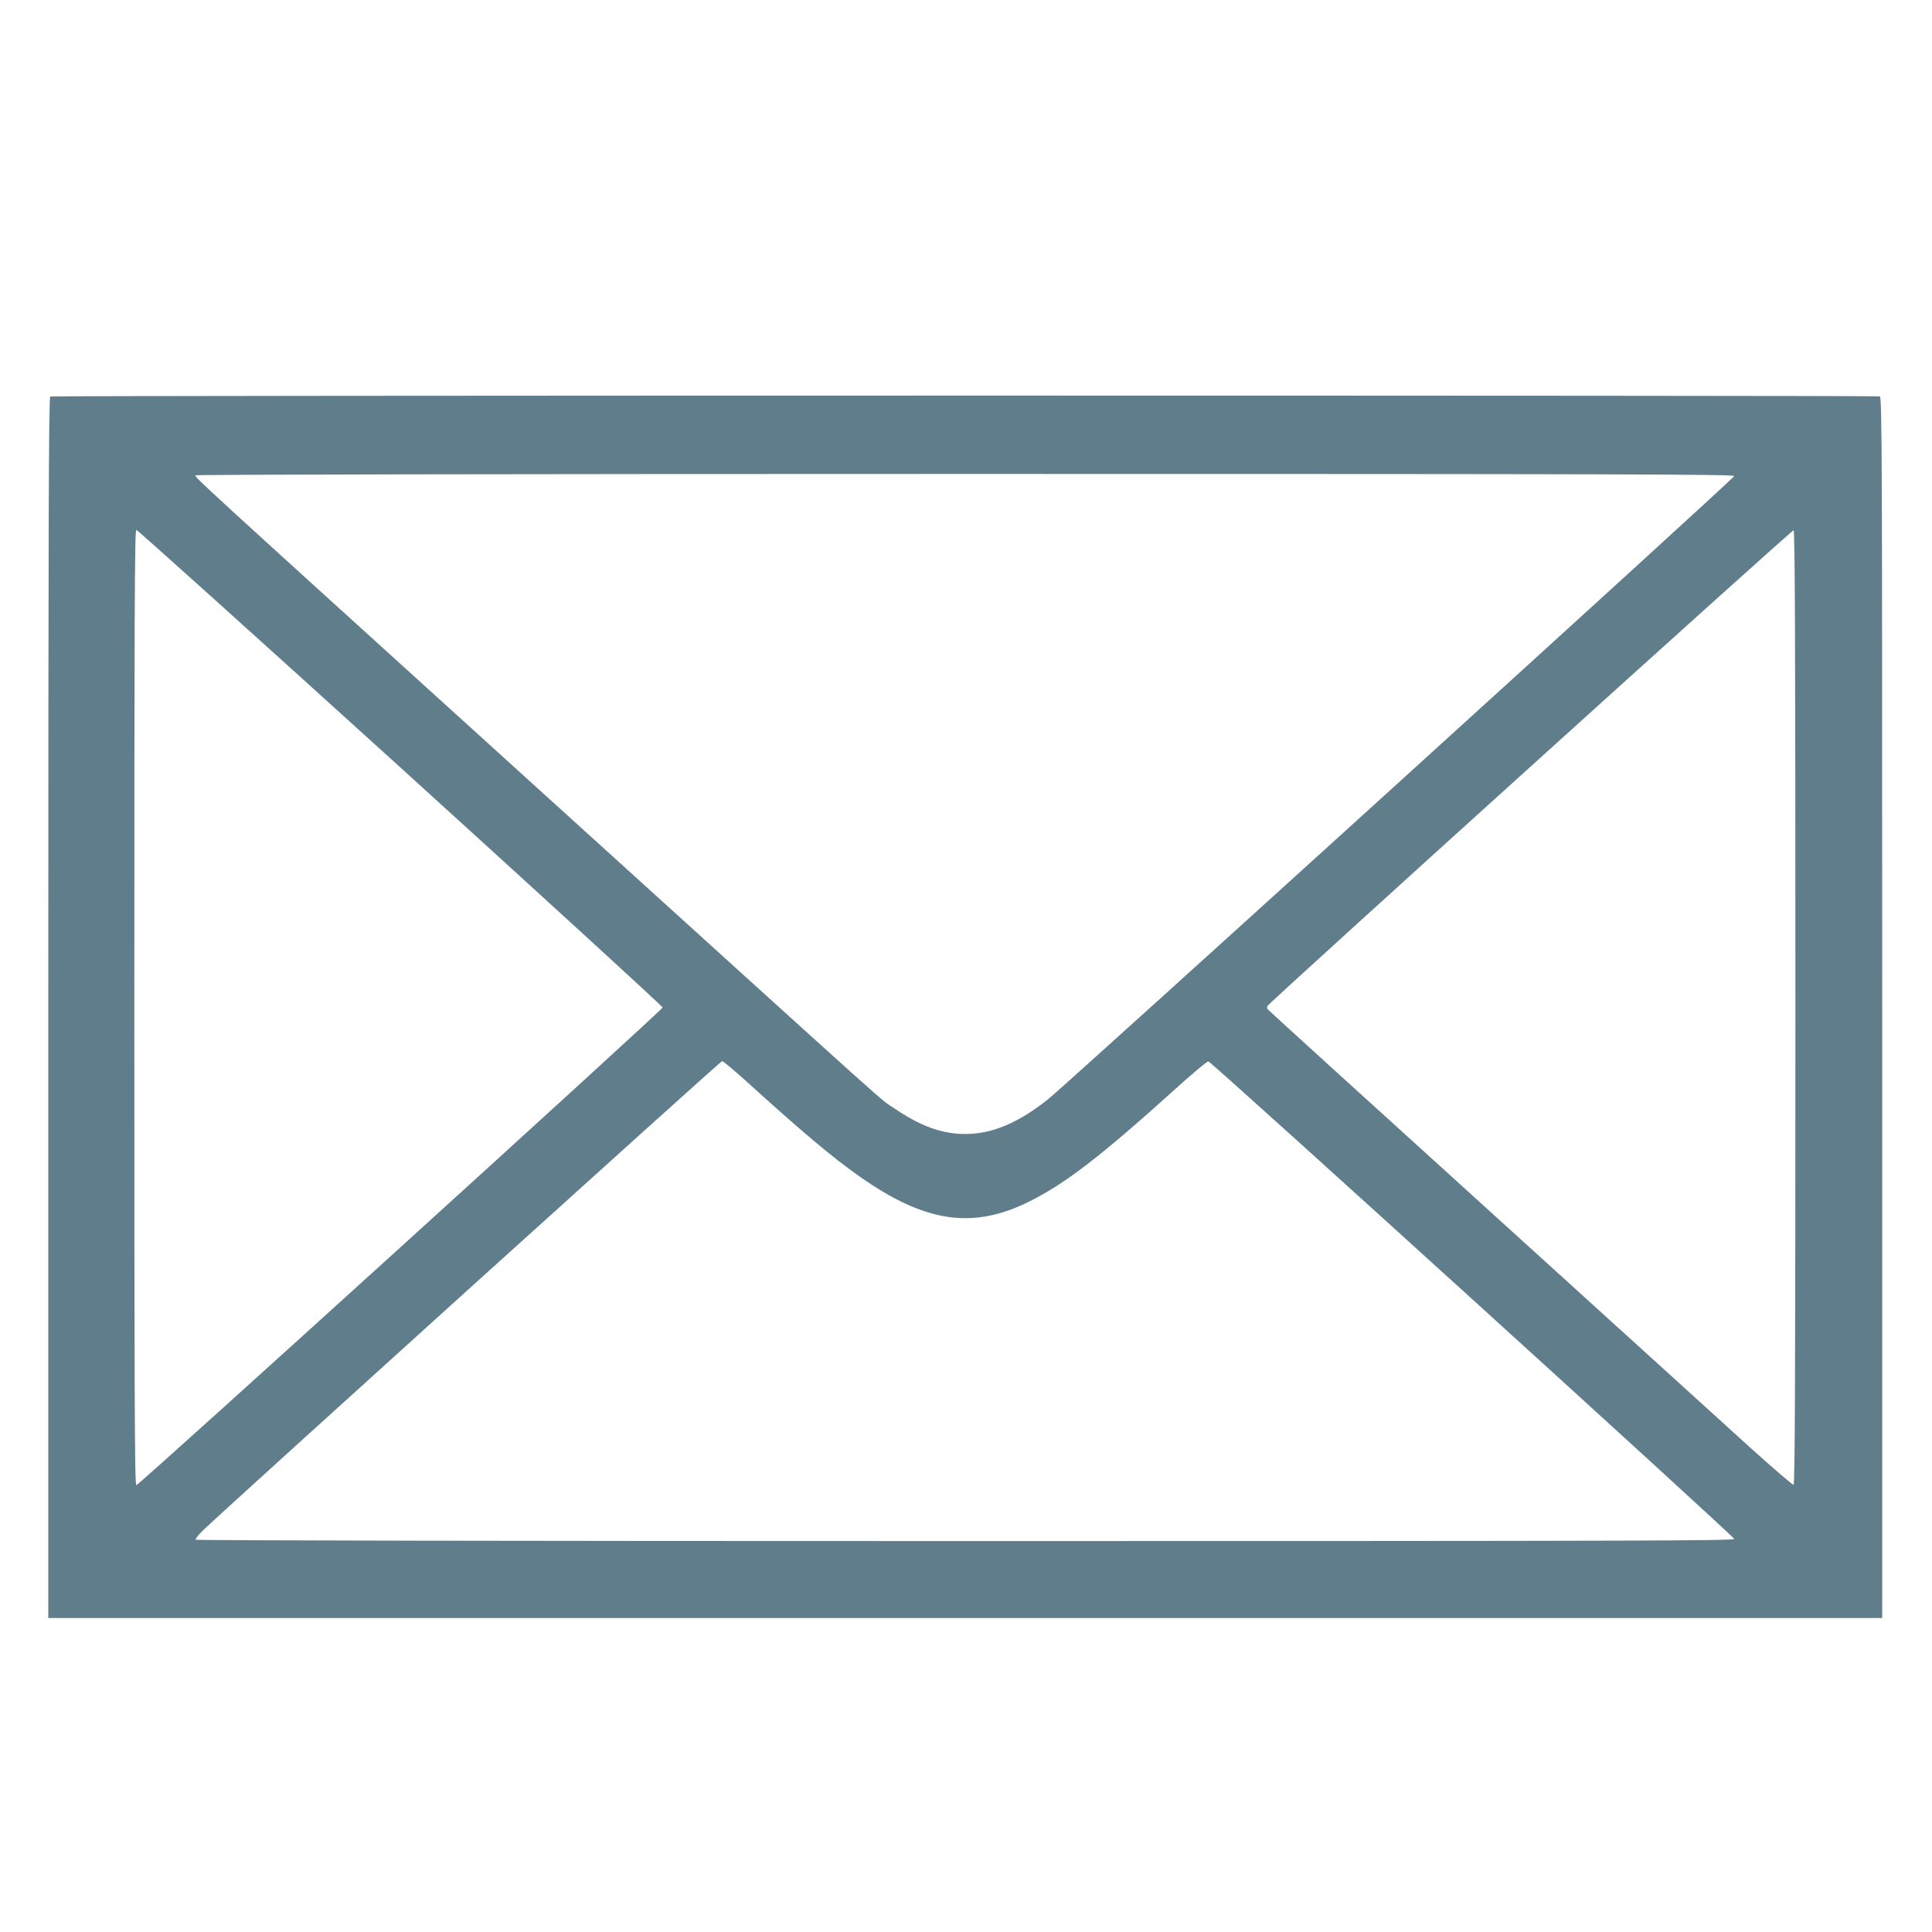<?xml version="1.0" standalone="no"?>
<!DOCTYPE svg PUBLIC "-//W3C//DTD SVG 20010904//EN"
 "http://www.w3.org/TR/2001/REC-SVG-20010904/DTD/svg10.dtd">
<svg version="1.0" xmlns="http://www.w3.org/2000/svg"
 width="1280pt" height="1280pt" viewBox="0 0 1280 1280"
 preserveAspectRatio="xMidYMid meet">
<g transform="translate(0,1280) scale(0.1,-0.1)"
fill="#607d8b" stroke="none">
<path d="M333 10173 c-10 -4 -13 -823 -13 -4049 l0 -4044 6075 0 6075 0 0
4044 c0 3678 -1 4044 -16 4050 -19 7 -12103 7 -12121 -1z m11157 -527 c0 -15
-4424 -4032 -4551 -4133 -198 -155 -367 -226 -544 -226 -154 0 -298 52 -473
172 -109 75 143 -151 -2307 2070 -2371 2150 -2327 2110 -2319 2122 3 5 2090 9
5100 9 4362 0 5094 -2 5094 -14z m-8837 -1931 c955 -867 1737 -1582 1737
-1590 0 -16 -3469 -3165 -3487 -3165 -11 0 -13 621 -13 3165 0 2589 2 3165 13
3165 7 0 795 -709 1750 -1575z m9242 -1590 c0 -2389 -3 -3159 -12 -3162 -6 -2
-134 108 -285 244 -150 137 -930 844 -1733 1573 -803 728 -1463 1328 -1467
1334 -4 5 -4 15 0 22 17 28 3475 3155 3485 3151 9 -3 12 -770 12 -3162z
m-6959 -481 c364 -331 584 -517 761 -640 436 -306 750 -351 1127 -162 234 117
468 297 945 727 122 111 229 201 237 199 23 -5 3484 -3148 3484 -3164 0 -12
-685 -14 -5094 -14 -3040 0 -5097 4 -5100 9 -4 5 20 34 51 64 198 188 3427
3107 3437 3107 7 0 75 -57 152 -126z"/>
</g>
</svg>
